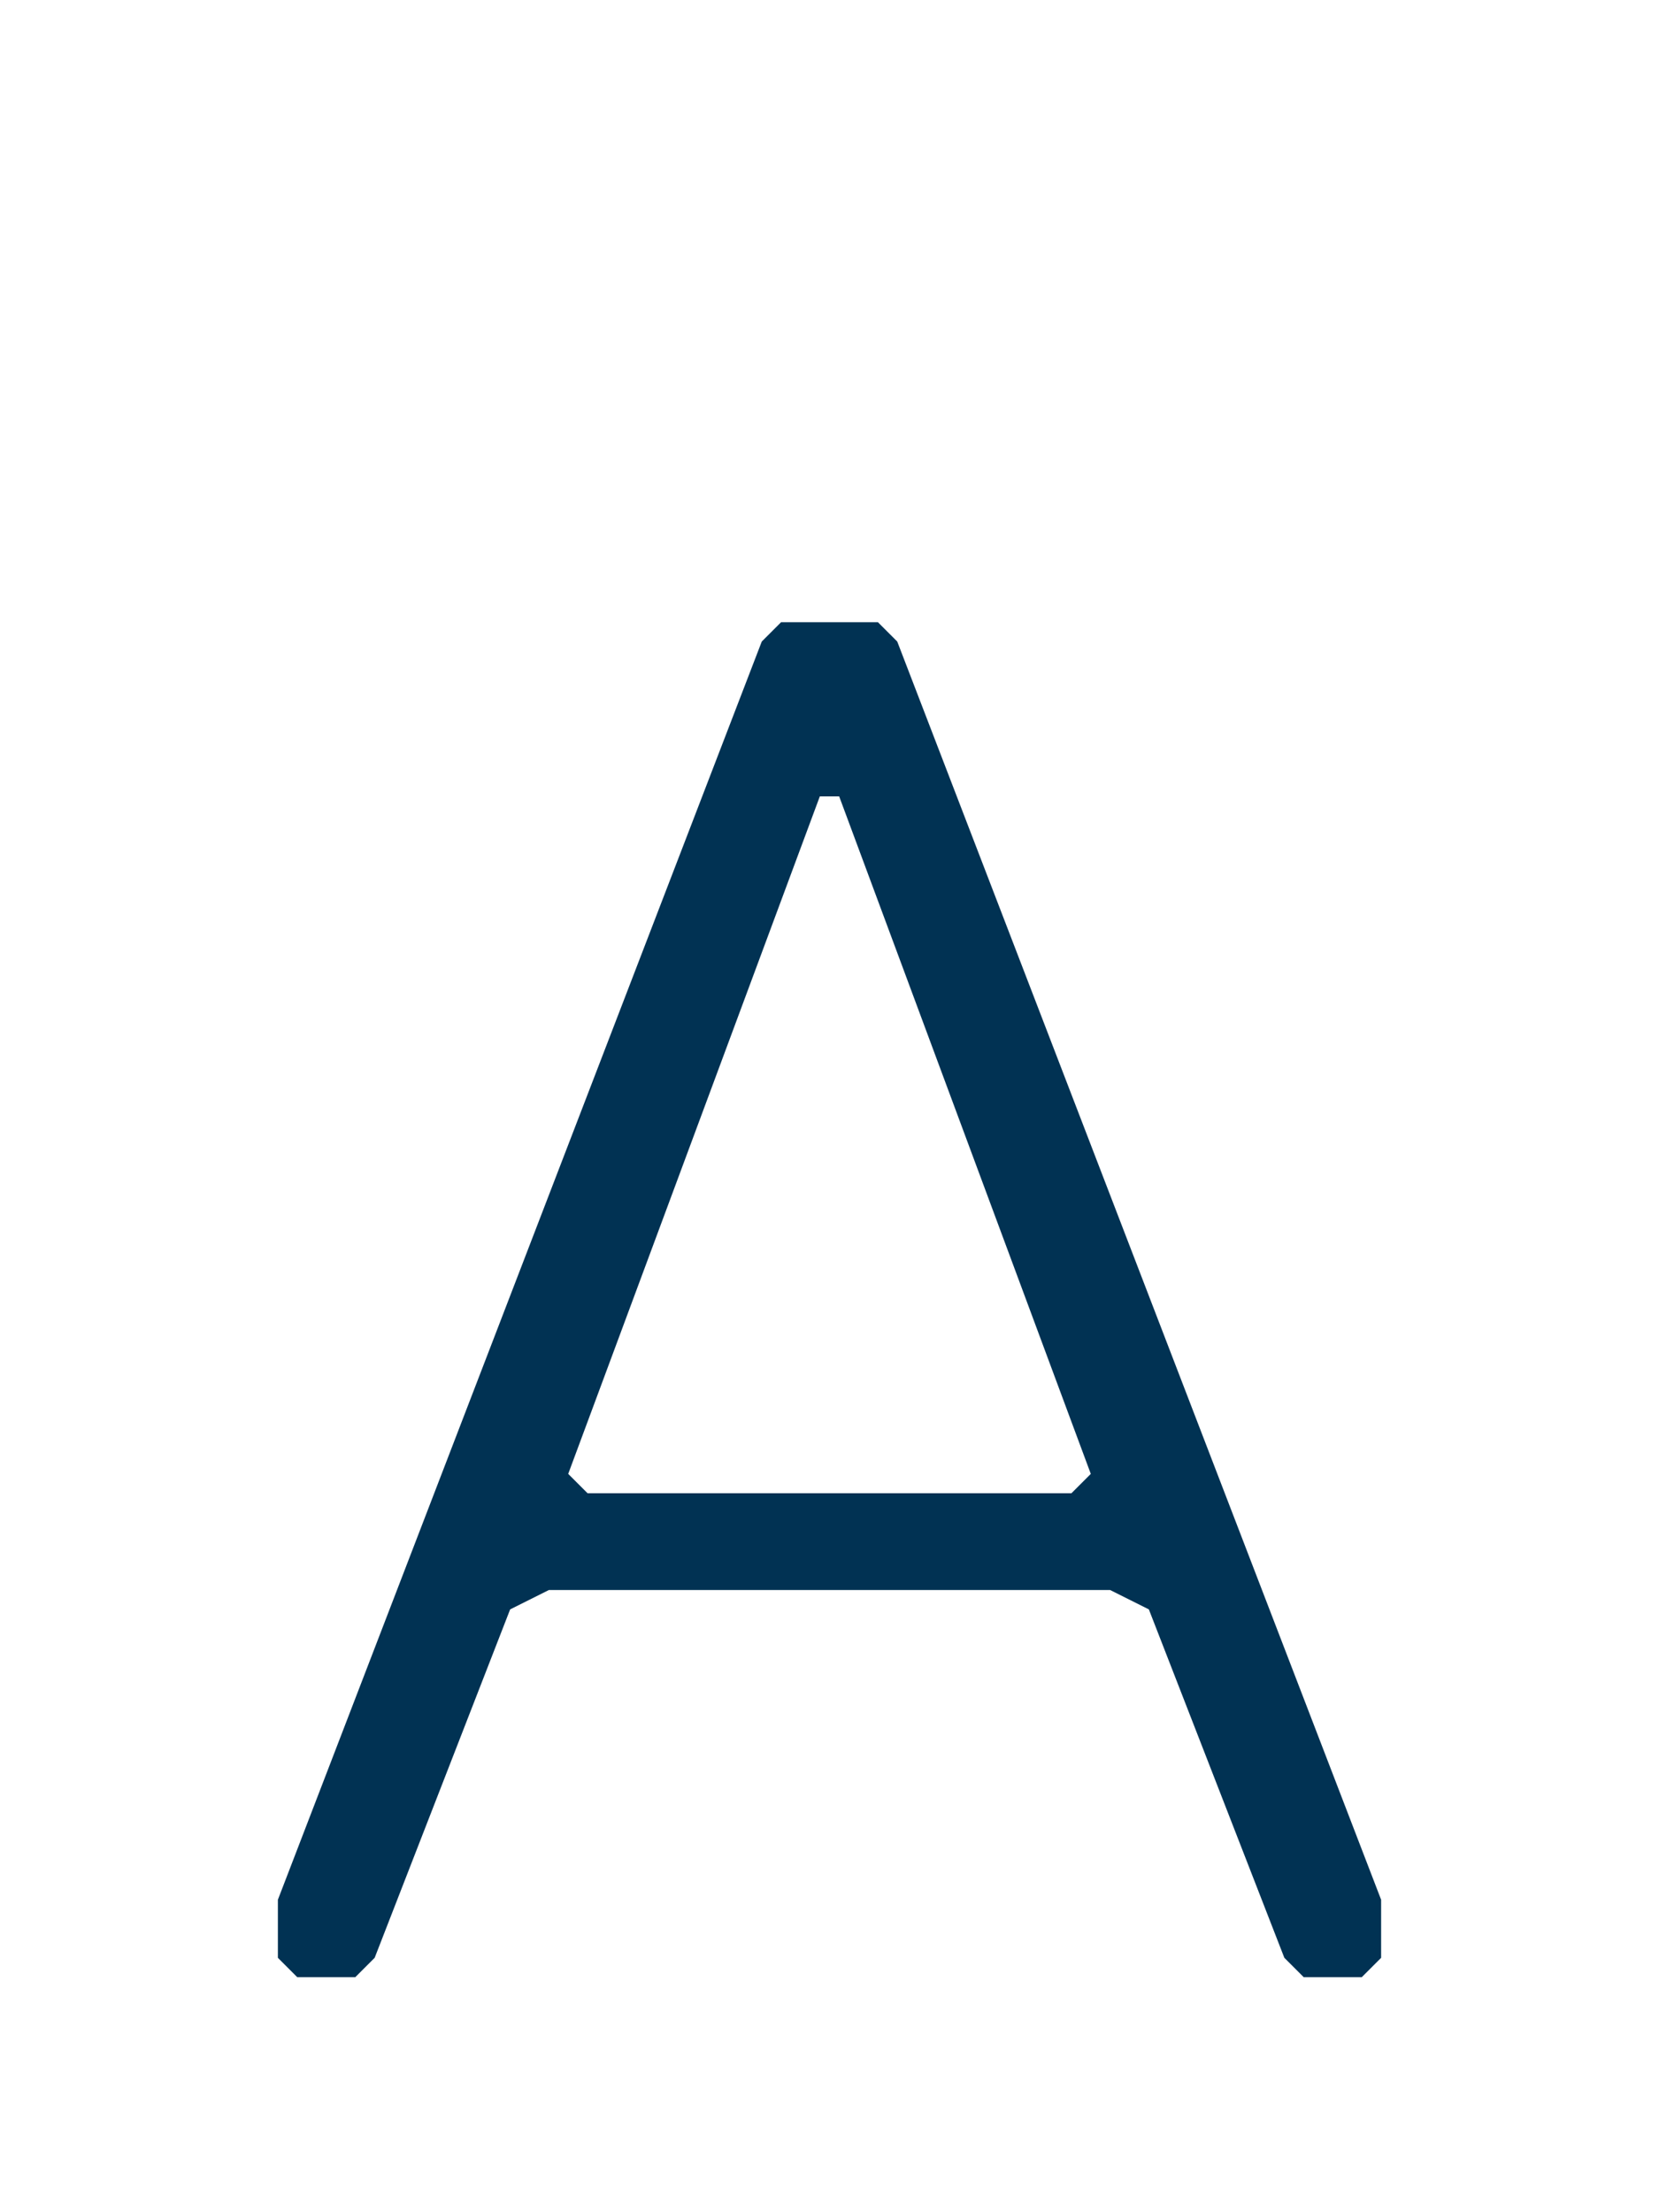 <svg xmlns="http://www.w3.org/2000/svg" viewBox="0 0 12 16"><path d="M9.29 14.16l.14.14h.42l.14-.14v-.42l-3.5-9.1-.14-.14h-.7l-.14.14-3.5 9.1v.42l.14.14h.42l.14-.14.98-2.52.28-.14h4.06l.28.14.98 2.52zm-3.36-8.4h.14l1.82 4.9-.14.14h-3.5l-.14-.14 1.82-4.9z" fill="#013253"/><path fill="none" d="M0 0h12v16H0z"/></svg>